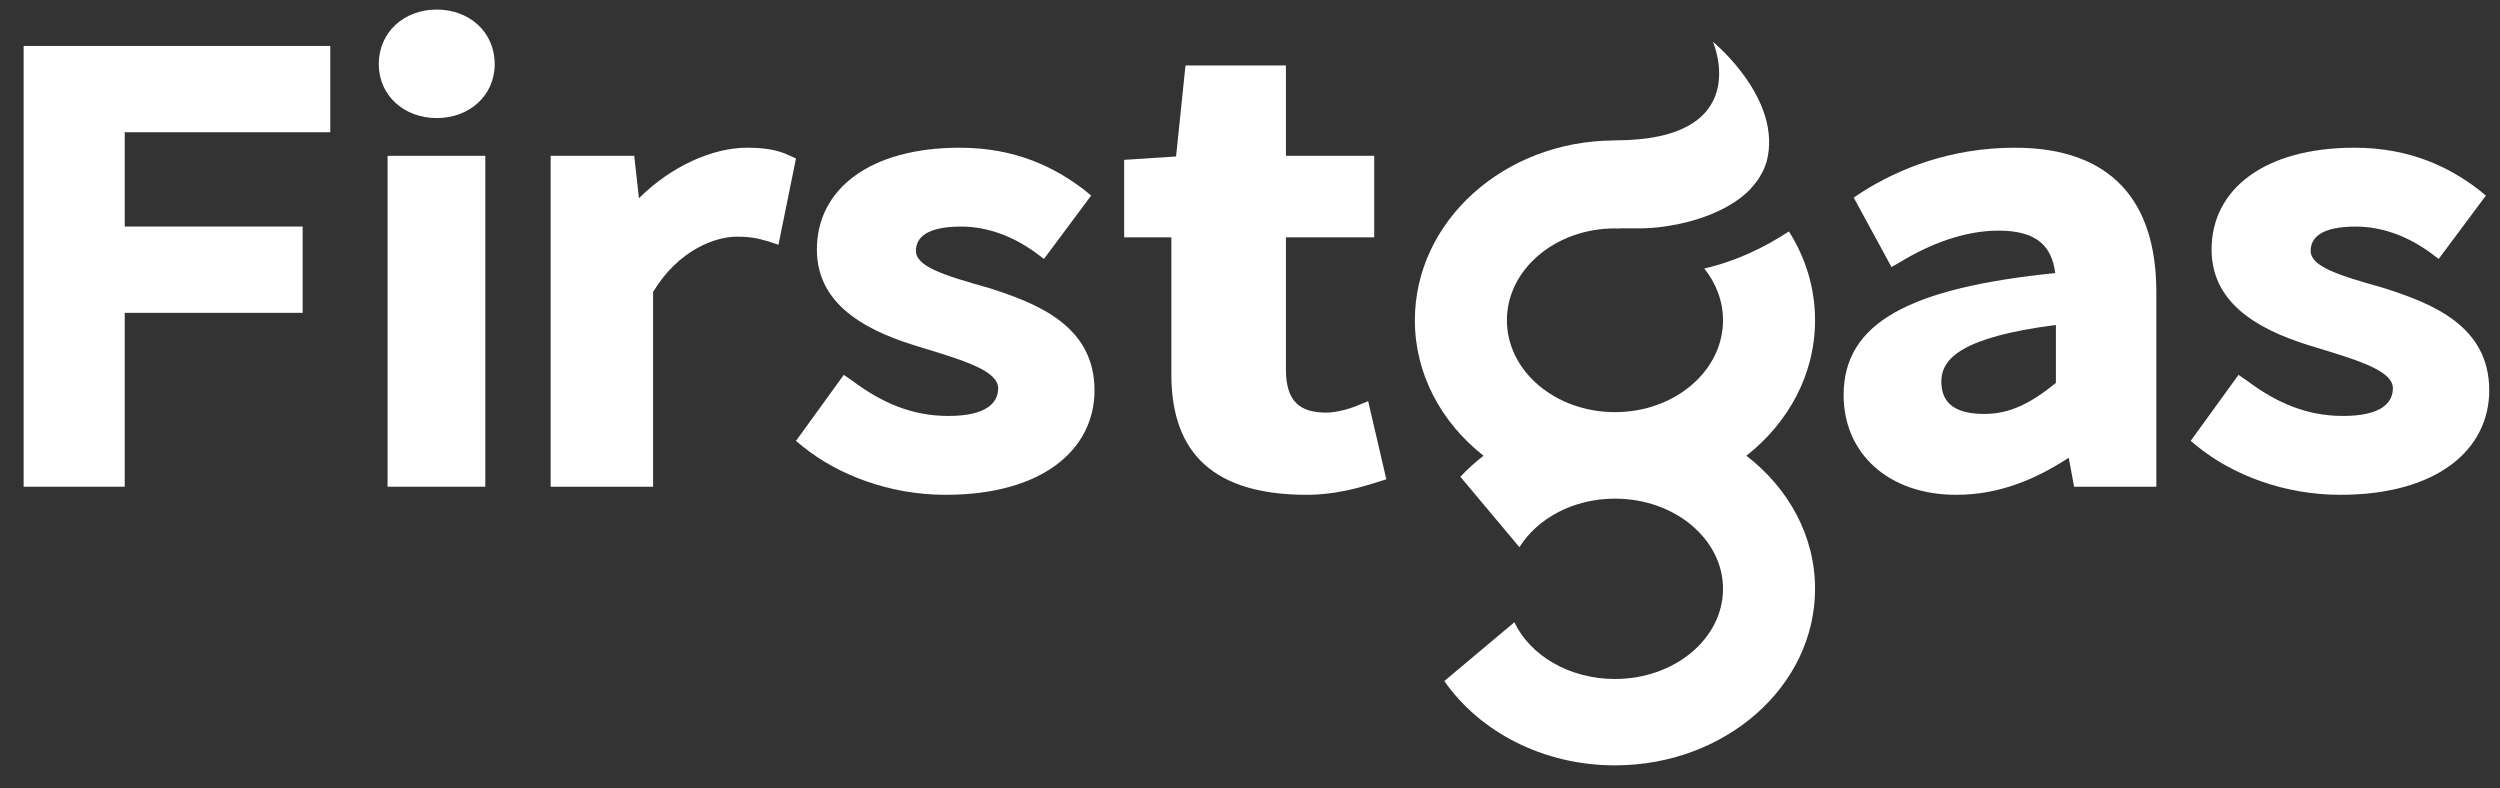 <?xml version="1.0" encoding="UTF-8" standalone="no"?><svg height="29" viewBox="0 0 92 29" width="92" xmlns="http://www.w3.org/2000/svg"><rect x="0" y="0" width="92" height="29" fill="#333333" stroke="none"/><g fill="#fff" fill-rule="evenodd" transform="translate(.87 .352)"><path d="m47.221 17.857c1.017 0 1.909-.248 2.604-.471l.322-.1-.669-2.876-.422.173c-.298.124-.769.249-1.116.249-.967 0-1.488-.398-1.488-1.588v-4.861h3.249v-3.001h-3.249v-3.324h-3.696l-.347 3.349-1.91.124v2.852h1.737v5.035c0 2.529 1.165 4.439 4.985 4.439"/><path d="m28.694 16.096c1.265 1.017 3.15 1.761 5.233 1.761 3.596 0 5.481-1.686 5.481-3.844 0-2.381-2.108-3.2-3.893-3.77-1.687-.471-2.679-.794-2.679-1.364 0-.471.372-.893 1.662-.893.992 0 1.934.372 2.753.967l.297.224 1.736-2.332-.272-.223c-1.042-.794-2.481-1.538-4.564-1.538-3.323 0-5.257 1.538-5.257 3.745 0 2.158 2.033 3.076 3.893 3.621 1.637.496 2.778.868 2.778 1.488 0 .546-.446 1.017-1.836 1.017-1.314 0-2.43-.471-3.521-1.289l-.323-.223-1.76 2.43z"/><path d="m23.164 17.559v-7.168c.942-1.562 2.307-2.033 3.075-2.033.496 0 .744.05 1.166.173l.372.124.645-3.174-.273-.124c-.422-.199-.893-.273-1.538-.273-1.24 0-2.777.67-3.968 1.86l-.174-1.562h-3.075v12.177z"/><path d="m13.393 17.559h3.596v-12.177h-3.596z"/><path d="m17.335 2.009c0-1.191-.942-2.009-2.133-2.009-1.19 0-2.133.818-2.133 2.009 0 1.165.943 1.984 2.133 1.984 1.191 0 2.133-.819 2.133-1.984"/><path d="m3.72 17.559v-6.399h6.547v-3.175h-6.547v-3.471h7.564v-3.175h-11.284v16.22z"/><path d="m65.924 11.434c0-1.19-.35-2.305-.962-3.27-.894.588-1.944 1.098-3.116 1.365.436.543.691 1.199.691 1.905 0 1.867-1.78 3.381-3.976 3.381-2.197 0-3.977-1.514-3.977-3.381s1.78-3.381 3.977-3.381c.049 0 .098.005.146.006.006-.003.012-.006.016-.009h.807c.957 0 2.975-.339 4.036-1.468-.001-.002-.003-.003-.005-.005.027-.027.054-.054.08-.083.016-.019.03-.039.047-.059.004-.006.009-.012.014-.017.054-.068.107-.135.154-.208.006-.008.01-.018.015-.026.114-.179.207-.373.27-.585.609-2.306-1.974-4.412-1.974-4.412s1.584 3.626-3.606 3.626c-.013 0-.023.003-.035.004-4.051.017-7.329 2.972-7.329 6.617 0 1.99.981 3.772 2.528 4.985-.308.237-.594.495-.854.774l2.174 2.591c.665-1.061 1.982-1.786 3.516-1.786 2.196 0 3.976 1.486 3.976 3.319 0 1.832-1.78 3.318-3.976 3.318-1.677 0-3.121-.863-3.702-2.088l-2.578 2.163c1.295 1.861 3.623 3.103 6.28 3.103 4.066 0 7.363-2.909 7.363-6.496 0-1.955-.98-3.707-2.528-4.898 1.547-1.213 2.528-2.995 2.528-4.985"/><path d="m80.02 16.096c1.265 1.017 3.15 1.761 5.233 1.761 3.596 0 5.481-1.686 5.481-3.844 0-2.381-2.108-3.2-3.893-3.77-1.687-.471-2.679-.794-2.679-1.364 0-.471.372-.893 1.661-.893.993 0 1.935.372 2.754.967l.297.224 1.736-2.331-.272-.224c-1.042-.794-2.481-1.538-4.564-1.538-3.323 0-5.258 1.538-5.258 3.745 0 2.158 2.034 3.076 3.894 3.621 1.637.496 2.778.868 2.778 1.489 0 .545-.447 1.016-1.836 1.016-1.314 0-2.43-.471-3.521-1.289l-.323-.224-1.761 2.431zm-5.233-4.489v2.133c-.918.744-1.686 1.141-2.629 1.141-1.017 0-1.587-.348-1.587-1.191s.744-1.637 4.216-2.083zm-3.67 6.25c1.587 0 2.926-.571 4.142-1.364l.198 1.067h3.026v-7.168c0-3.323-1.637-5.308-5.209-5.308-2.356 0-4.265.769-5.63 1.637l-.297.199 1.389 2.554.347-.198c1.066-.645 2.331-1.141 3.596-1.141 1.463 0 1.959.62 2.084 1.562-5.382.546-7.788 1.836-7.788 4.489 0 2.158 1.661 3.671 4.142 3.671z"/></g></svg>